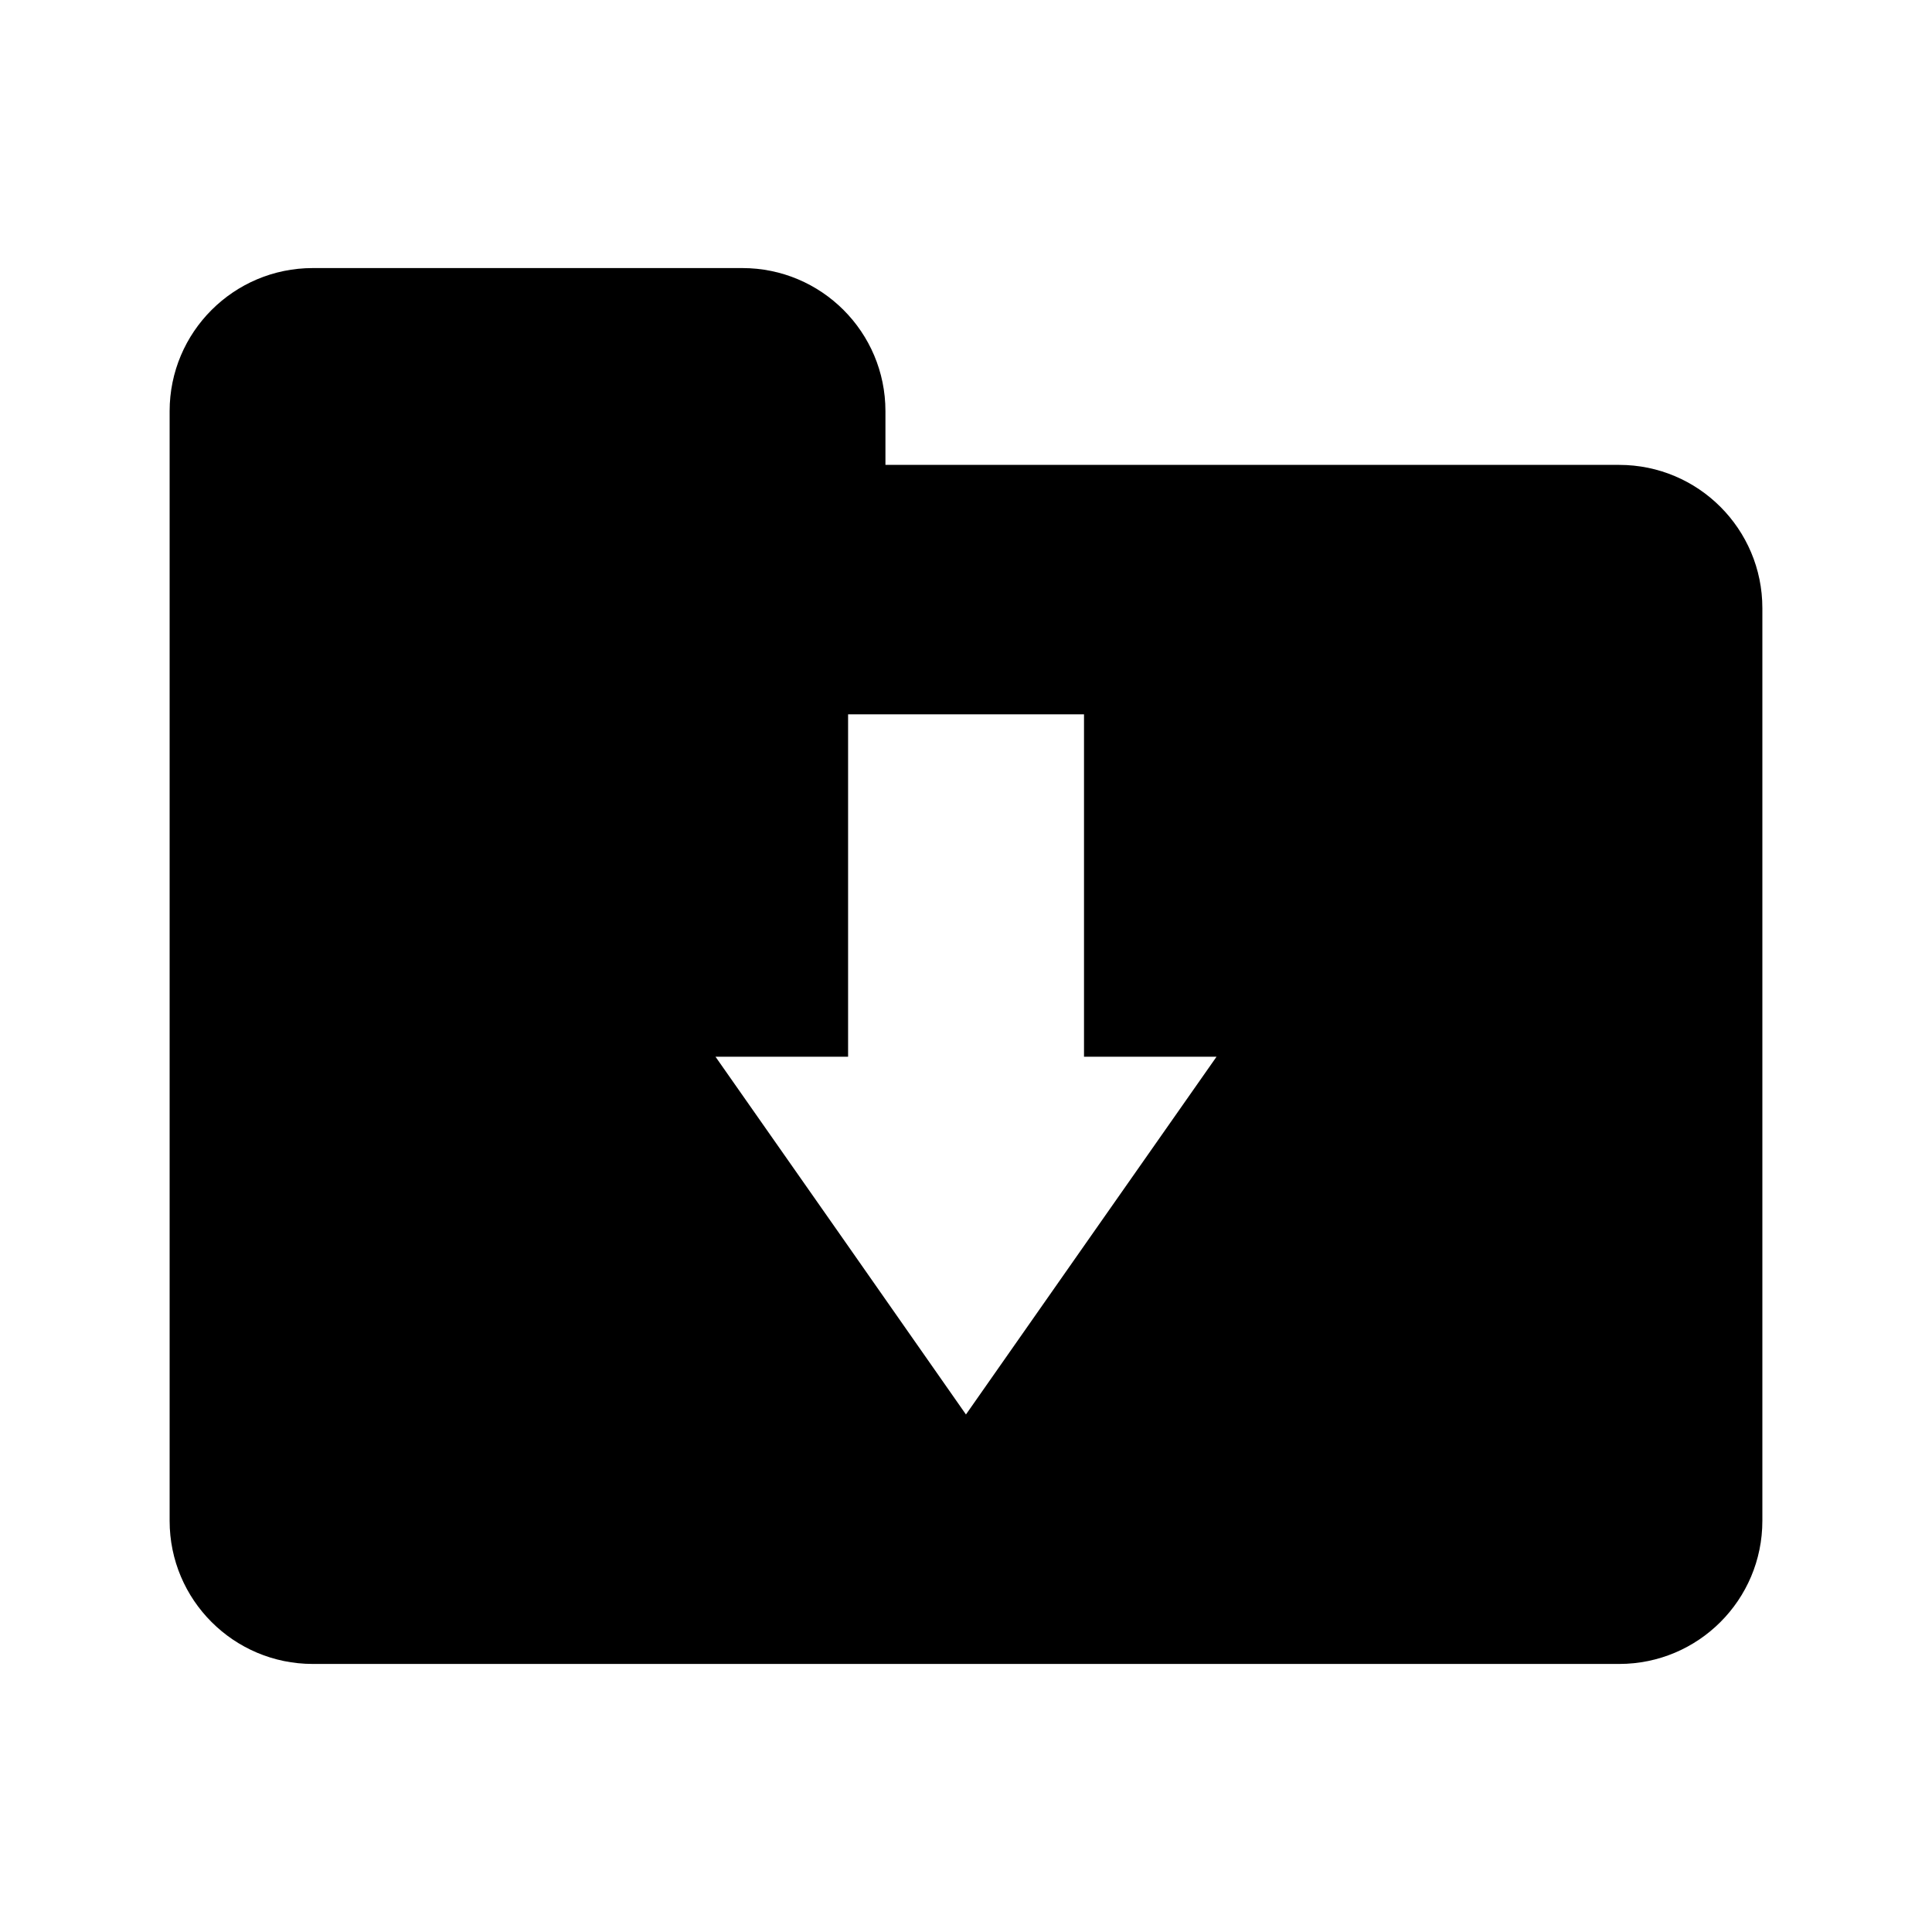 <?xml version="1.0" encoding="UTF-8"?>
<!-- Uploaded to: ICON Repo, www.iconrepo.com, Generator: ICON Repo Mixer Tools -->
<svg fill="#000000" width="800px" height="800px" version="1.1" viewBox="144 144 512 512" xmlns="http://www.w3.org/2000/svg">
 <path d="m573.11 267.2h-194.46v-14.234c0-20.957-16.973-37.926-37.926-37.926h-113.83c-20.941 0-37.941 16.973-37.941 37.926v294.07c0 20.957 17.004 37.926 37.941 37.926h346.21c20.957 0 37.941-16.973 37.941-37.926v-241.88c0-20.957-16.988-37.957-37.941-37.957zm-139.92 204.23-33.203 47.422-33.172-47.422-33.203-47.391h35.141v-90.734h62.52v90.734h35.125z"/>
</svg>